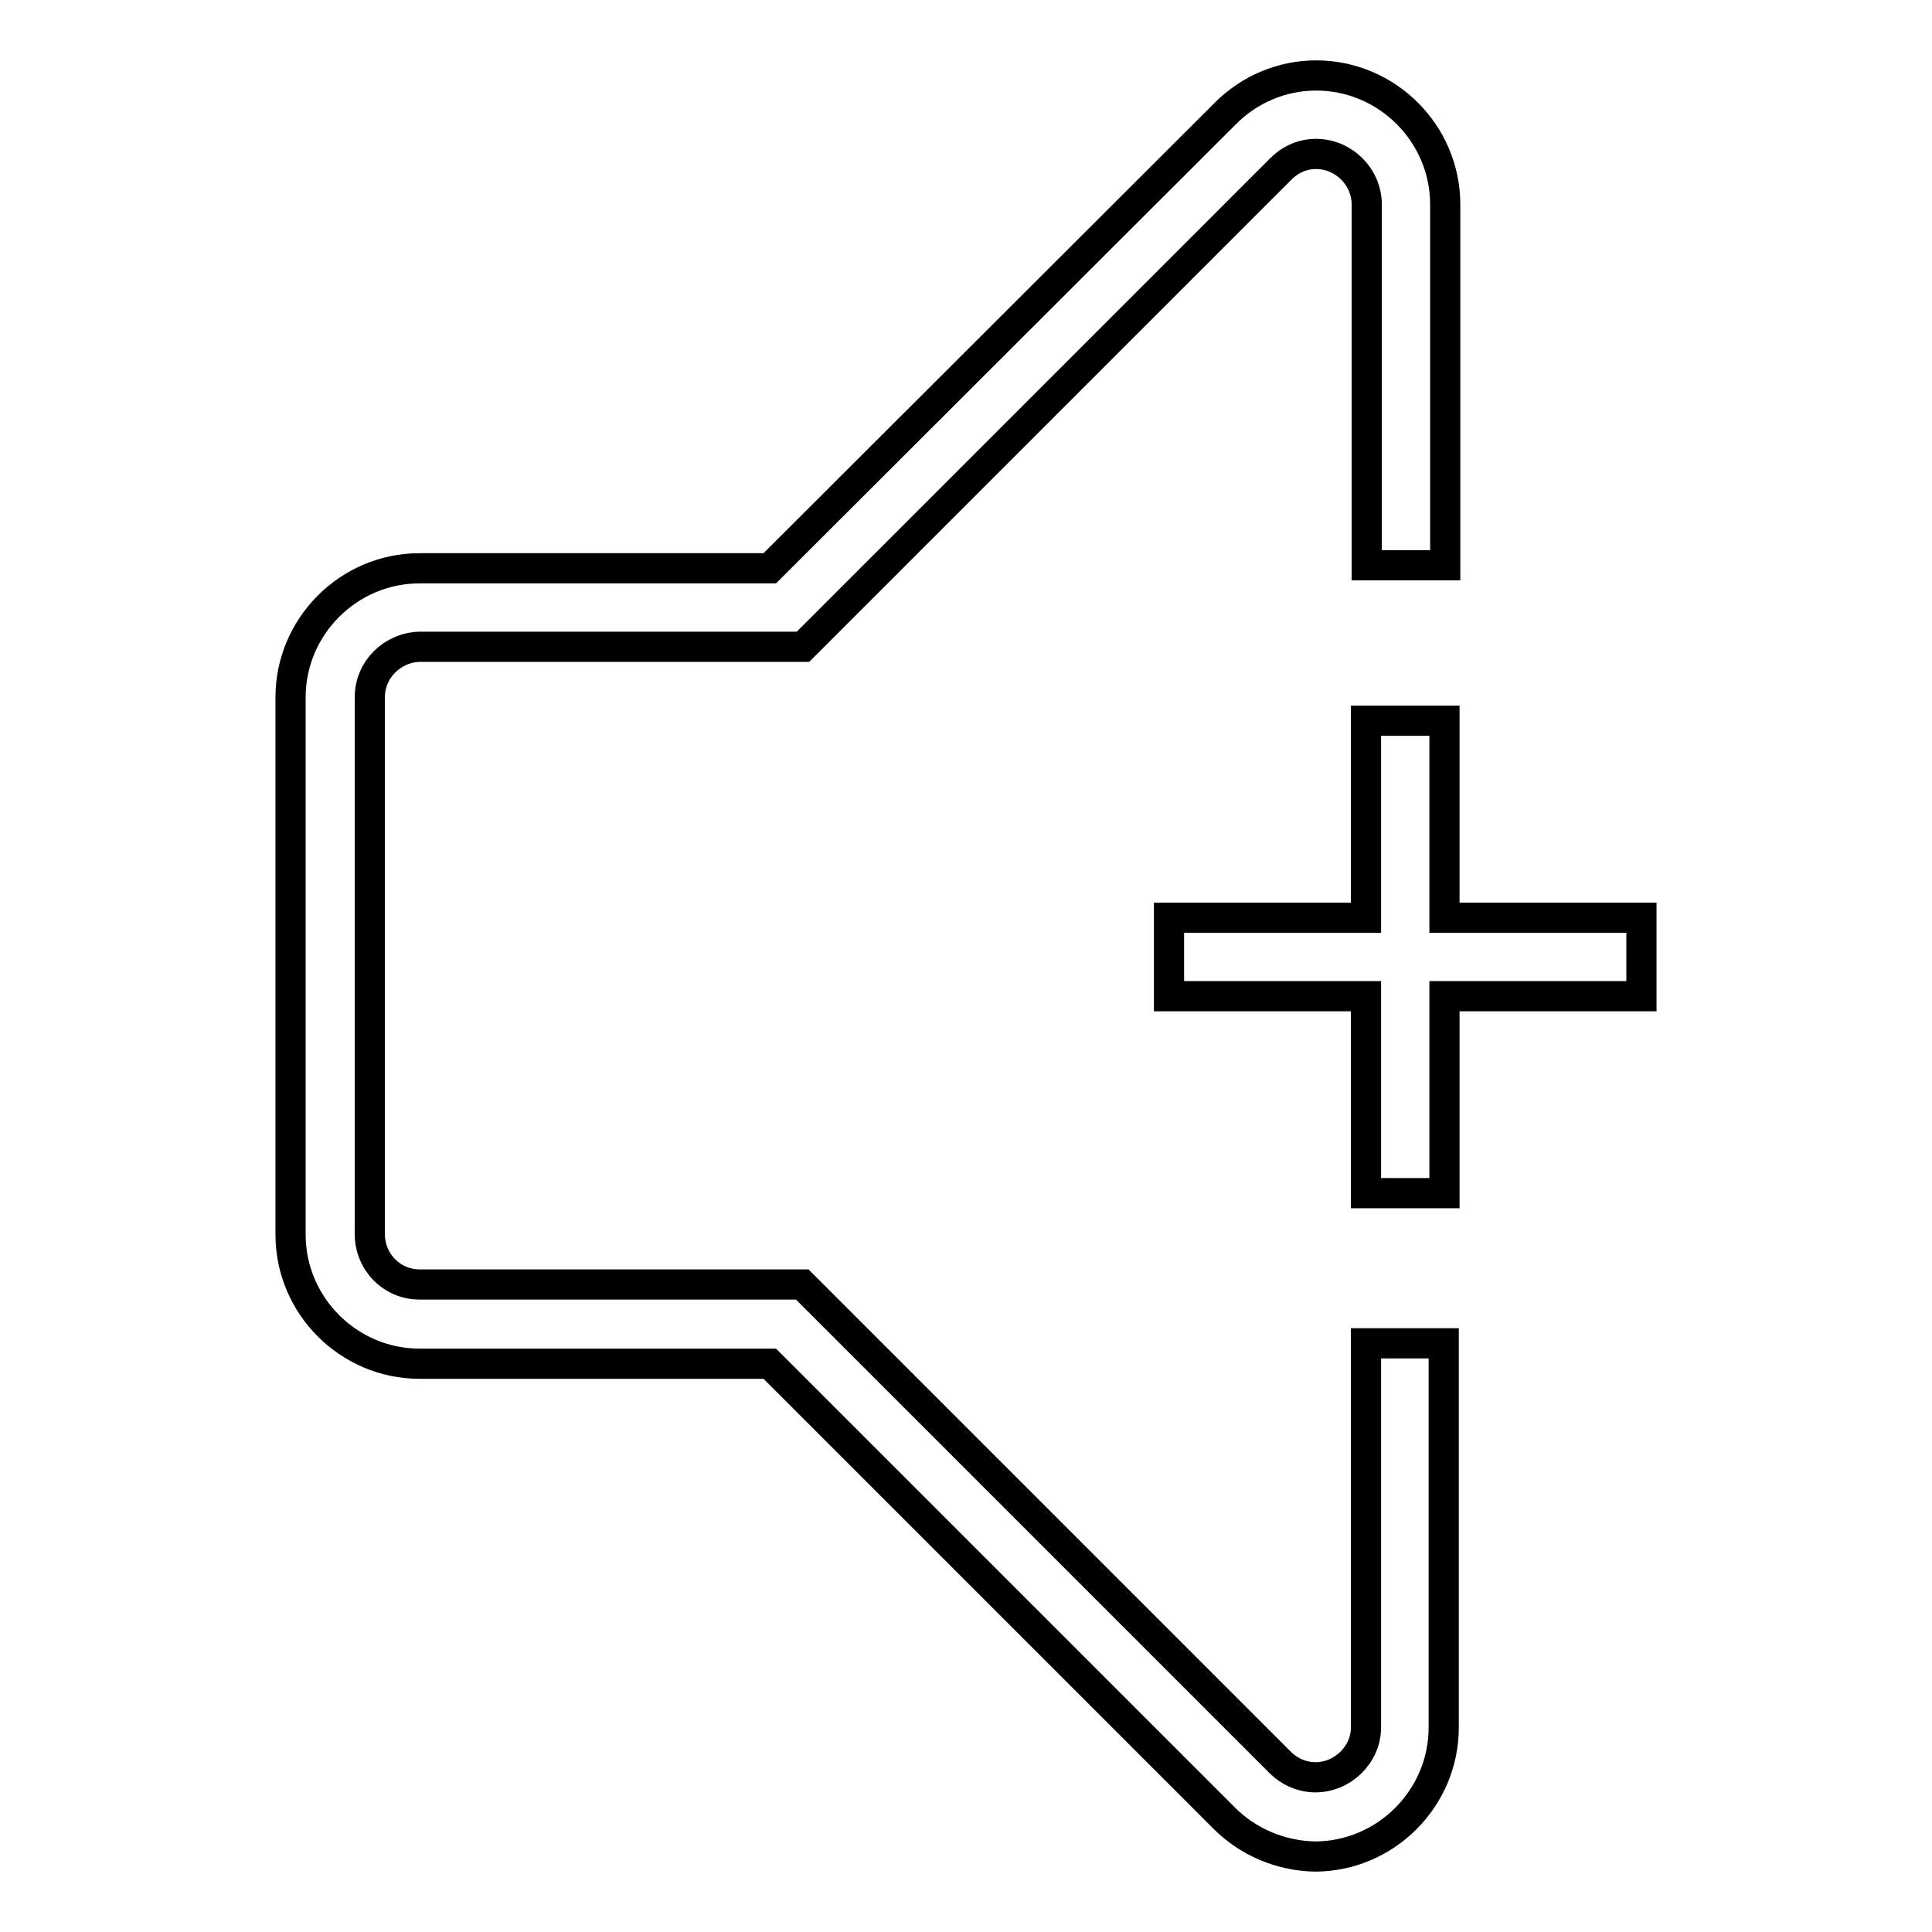 <?xml version="1.0" encoding="utf-8"?>
<!-- Svg Vector Icons : http://www.onlinewebfonts.com/icon -->
<!DOCTYPE svg PUBLIC "-//W3C//DTD SVG 1.1//EN" "http://www.w3.org/Graphics/SVG/1.1/DTD/svg11.dtd">
<svg version="1.1" xmlns="http://www.w3.org/2000/svg" xmlns:xlink="http://www.w3.org/1999/xlink" x="0px" y="0px" viewBox="0 0 256 256" enable-background="new 0 0 256 256" xml:space="preserve">
<g> <path stroke-width="4" fill-opacity="0" stroke="#000000"  d="M181,178v50.9c0,3.6-3.1,6.6-6.7,6.6c-1.7,0-3.4-0.7-4.7-2l-63.3-63.3H55.6c-3.7,0-6.6-3-6.6-6.7V92.4 c0-3.7,3-6.6,6.6-6.7h50.8l63.3-63.3c1.3-1.3,2.9-2,4.7-2c3.6,0,6.7,3,6.7,6.7v47.8h10.4V27.1c0-9.4-7.7-17.1-17.1-17.1 c-4.5,0-8.8,1.8-12,5L102,75.3H55.6c-9.4,0-17.1,7.7-17.1,17.1v71.2c0,9.4,7.7,17.1,17.1,17.1H102l60.2,60.2c3.2,3.2,7.5,5,12,5.1 c9.4,0,17.1-7.7,17.1-17.1V178H181z M191.4,158.1V132l26.1,0v-10.4h-26.1V95.5H181l0,26.1h-26.1V132l26.1,0l0,26.1H191.4z"/></g>
</svg>